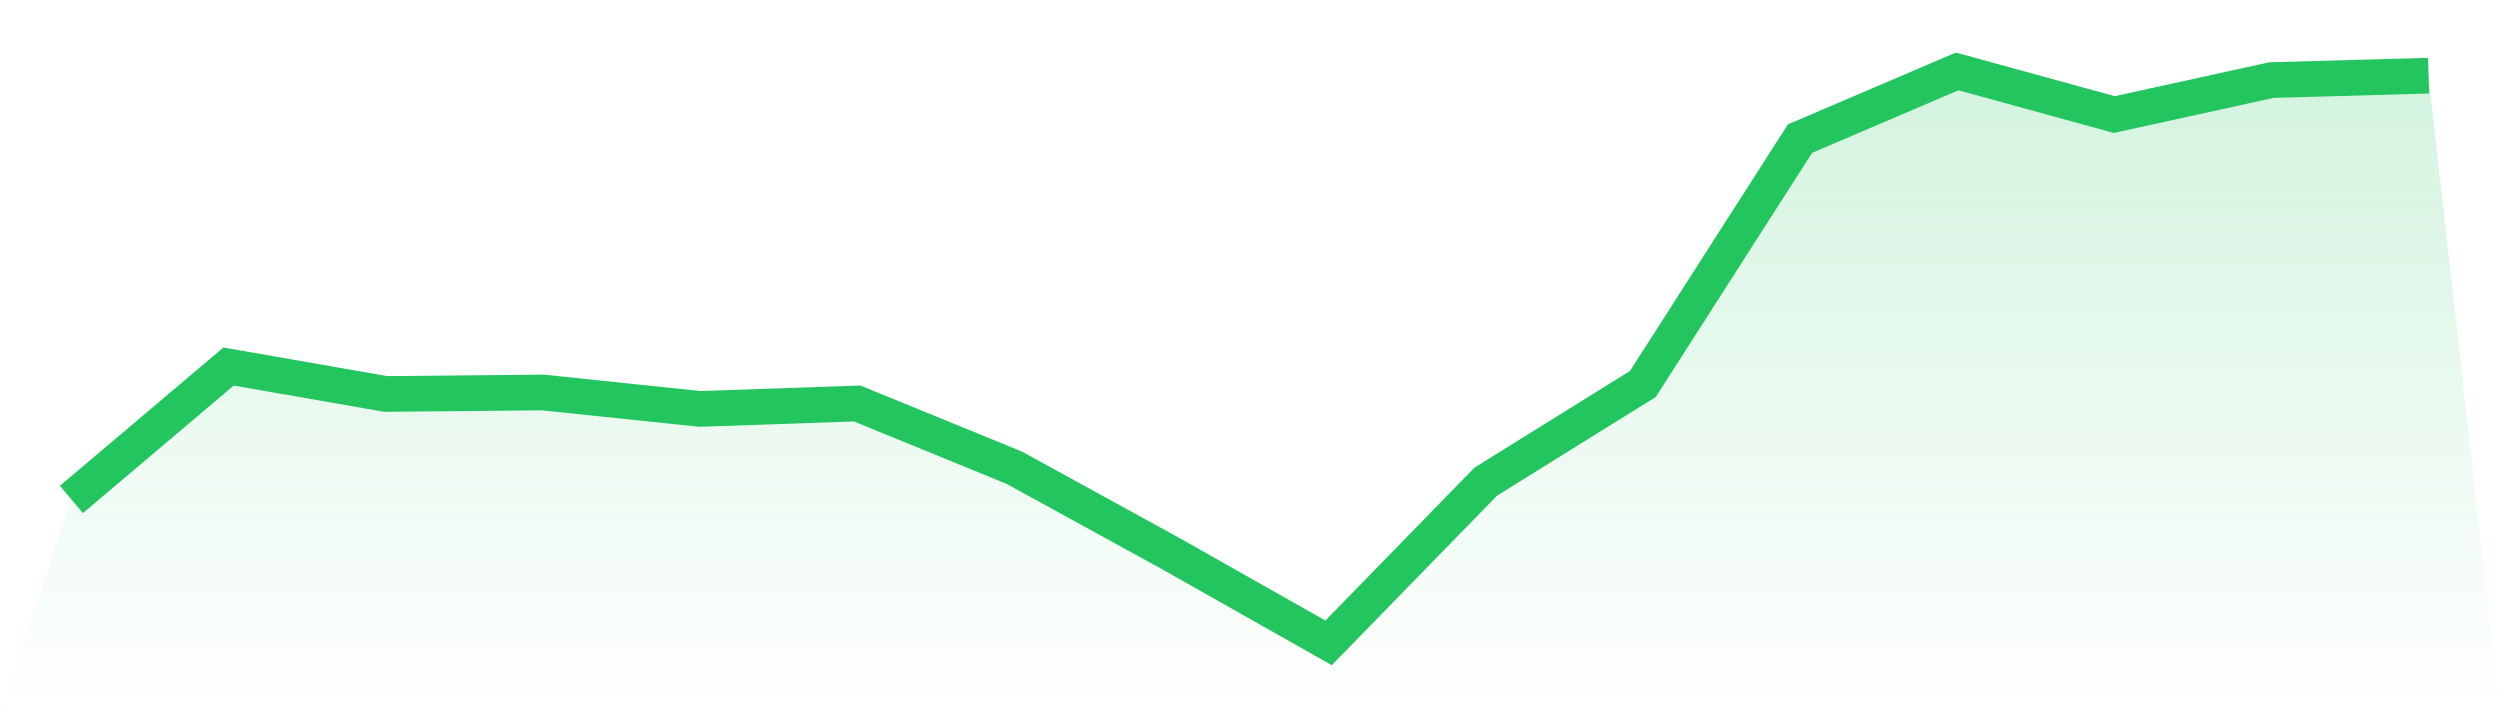 <svg viewBox="0 0 140 40" xmlns="http://www.w3.org/2000/svg">
<defs>
<linearGradient id="gradient" x1="0" x2="0" y1="0" y2="1">
<stop offset="0%" stop-color="#22c55e" stop-opacity="0.2"/>
<stop offset="100%" stop-color="#22c55e" stop-opacity="0"/>
</linearGradient>
</defs>
<path d="M4,27.967 L4,27.967 L12.8,20.526 L21.6,22.062 L30.4,21.979 L39.2,22.899 L48,22.595 L56.8,26.193 L65.6,31.023 L74.4,36 L83.2,26.973 L92,21.503 L100.8,7.762 L109.6,4 L118.4,6.415 L127.2,4.485 L136,4.238 L140,40 L0,40 z" fill="url(#gradient)"/>
<path d="M4,27.967 L4,27.967 L12.8,20.526 L21.6,22.062 L30.4,21.979 L39.2,22.899 L48,22.595 L56.8,26.193 L65.6,31.023 L74.4,36 L83.2,26.973 L92,21.503 L100.8,7.762 L109.6,4 L118.4,6.415 L127.2,4.485 L136,4.238" fill="none" stroke="#22c55e" stroke-width="2"/>
</svg>